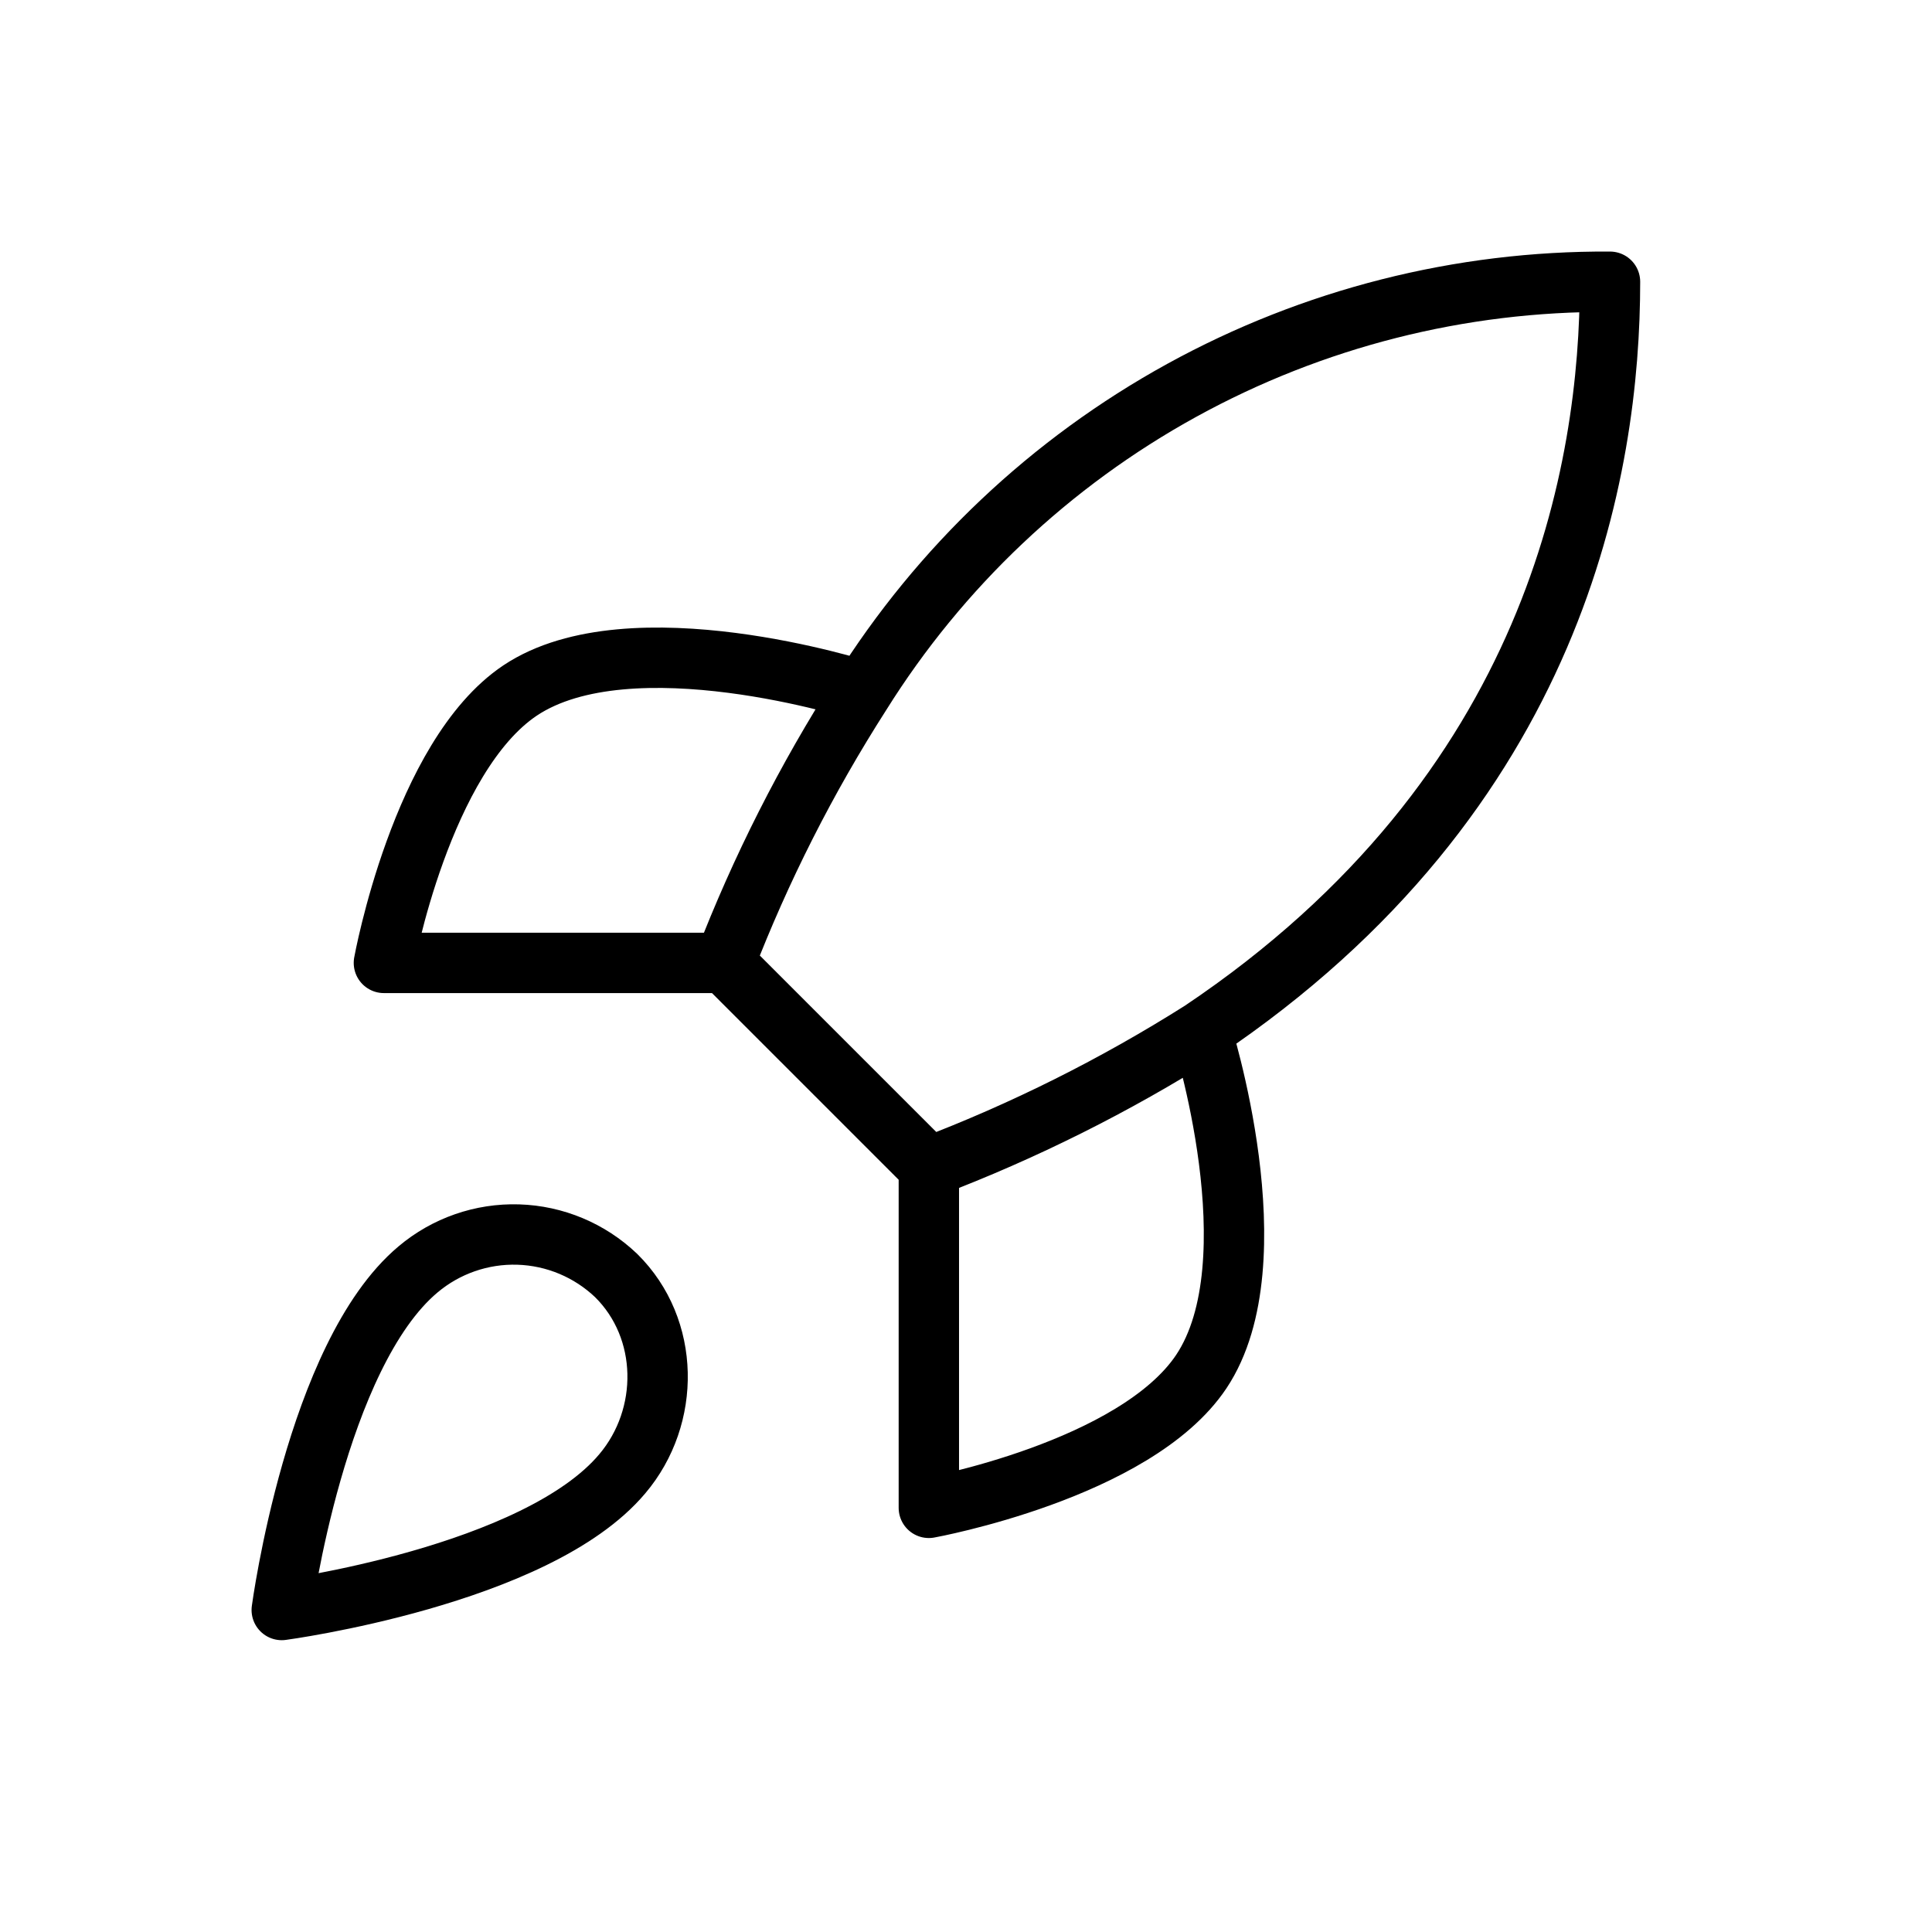 <svg width="48" height="48" viewBox="0 0 48 48" fill="none" xmlns="http://www.w3.org/2000/svg">
<g clip-path="url(#clip0_15364_2451)">
<path d="M23.077 29L18 23.923M23.077 29C25.441 28.101 27.709 26.967 29.846 25.616M23.077 29V37.462C23.077 37.462 28.205 36.531 29.846 34.077C31.674 31.335 29.846 25.616 29.846 25.616M18 23.923C18.901 21.587 20.035 19.347 21.385 17.239C23.357 14.086 26.102 11.49 29.36 9.698C32.619 7.906 36.281 6.977 40 7C40 11.603 38.68 19.693 29.846 25.616M18 23.923H9.538C9.538 23.923 10.469 18.796 12.923 17.154C15.665 15.326 21.385 17.154 21.385 17.154M10.385 31.539C7.846 33.671 7 40 7 40C7 40 13.329 39.154 15.461 36.615C16.663 35.194 16.646 33.011 15.309 31.691C14.651 31.063 13.785 30.7 12.876 30.672C11.967 30.644 11.08 30.953 10.385 31.539Z" stroke="black" stroke-width="1.5" stroke-linecap="round" stroke-linejoin="round"/>
</g>
<defs>
<clipPath id="clip0_15364_2451">
<rect width="35" height="35" fill="white" transform="translate(6 6)"/>
</clipPath>
</defs>
</svg>
